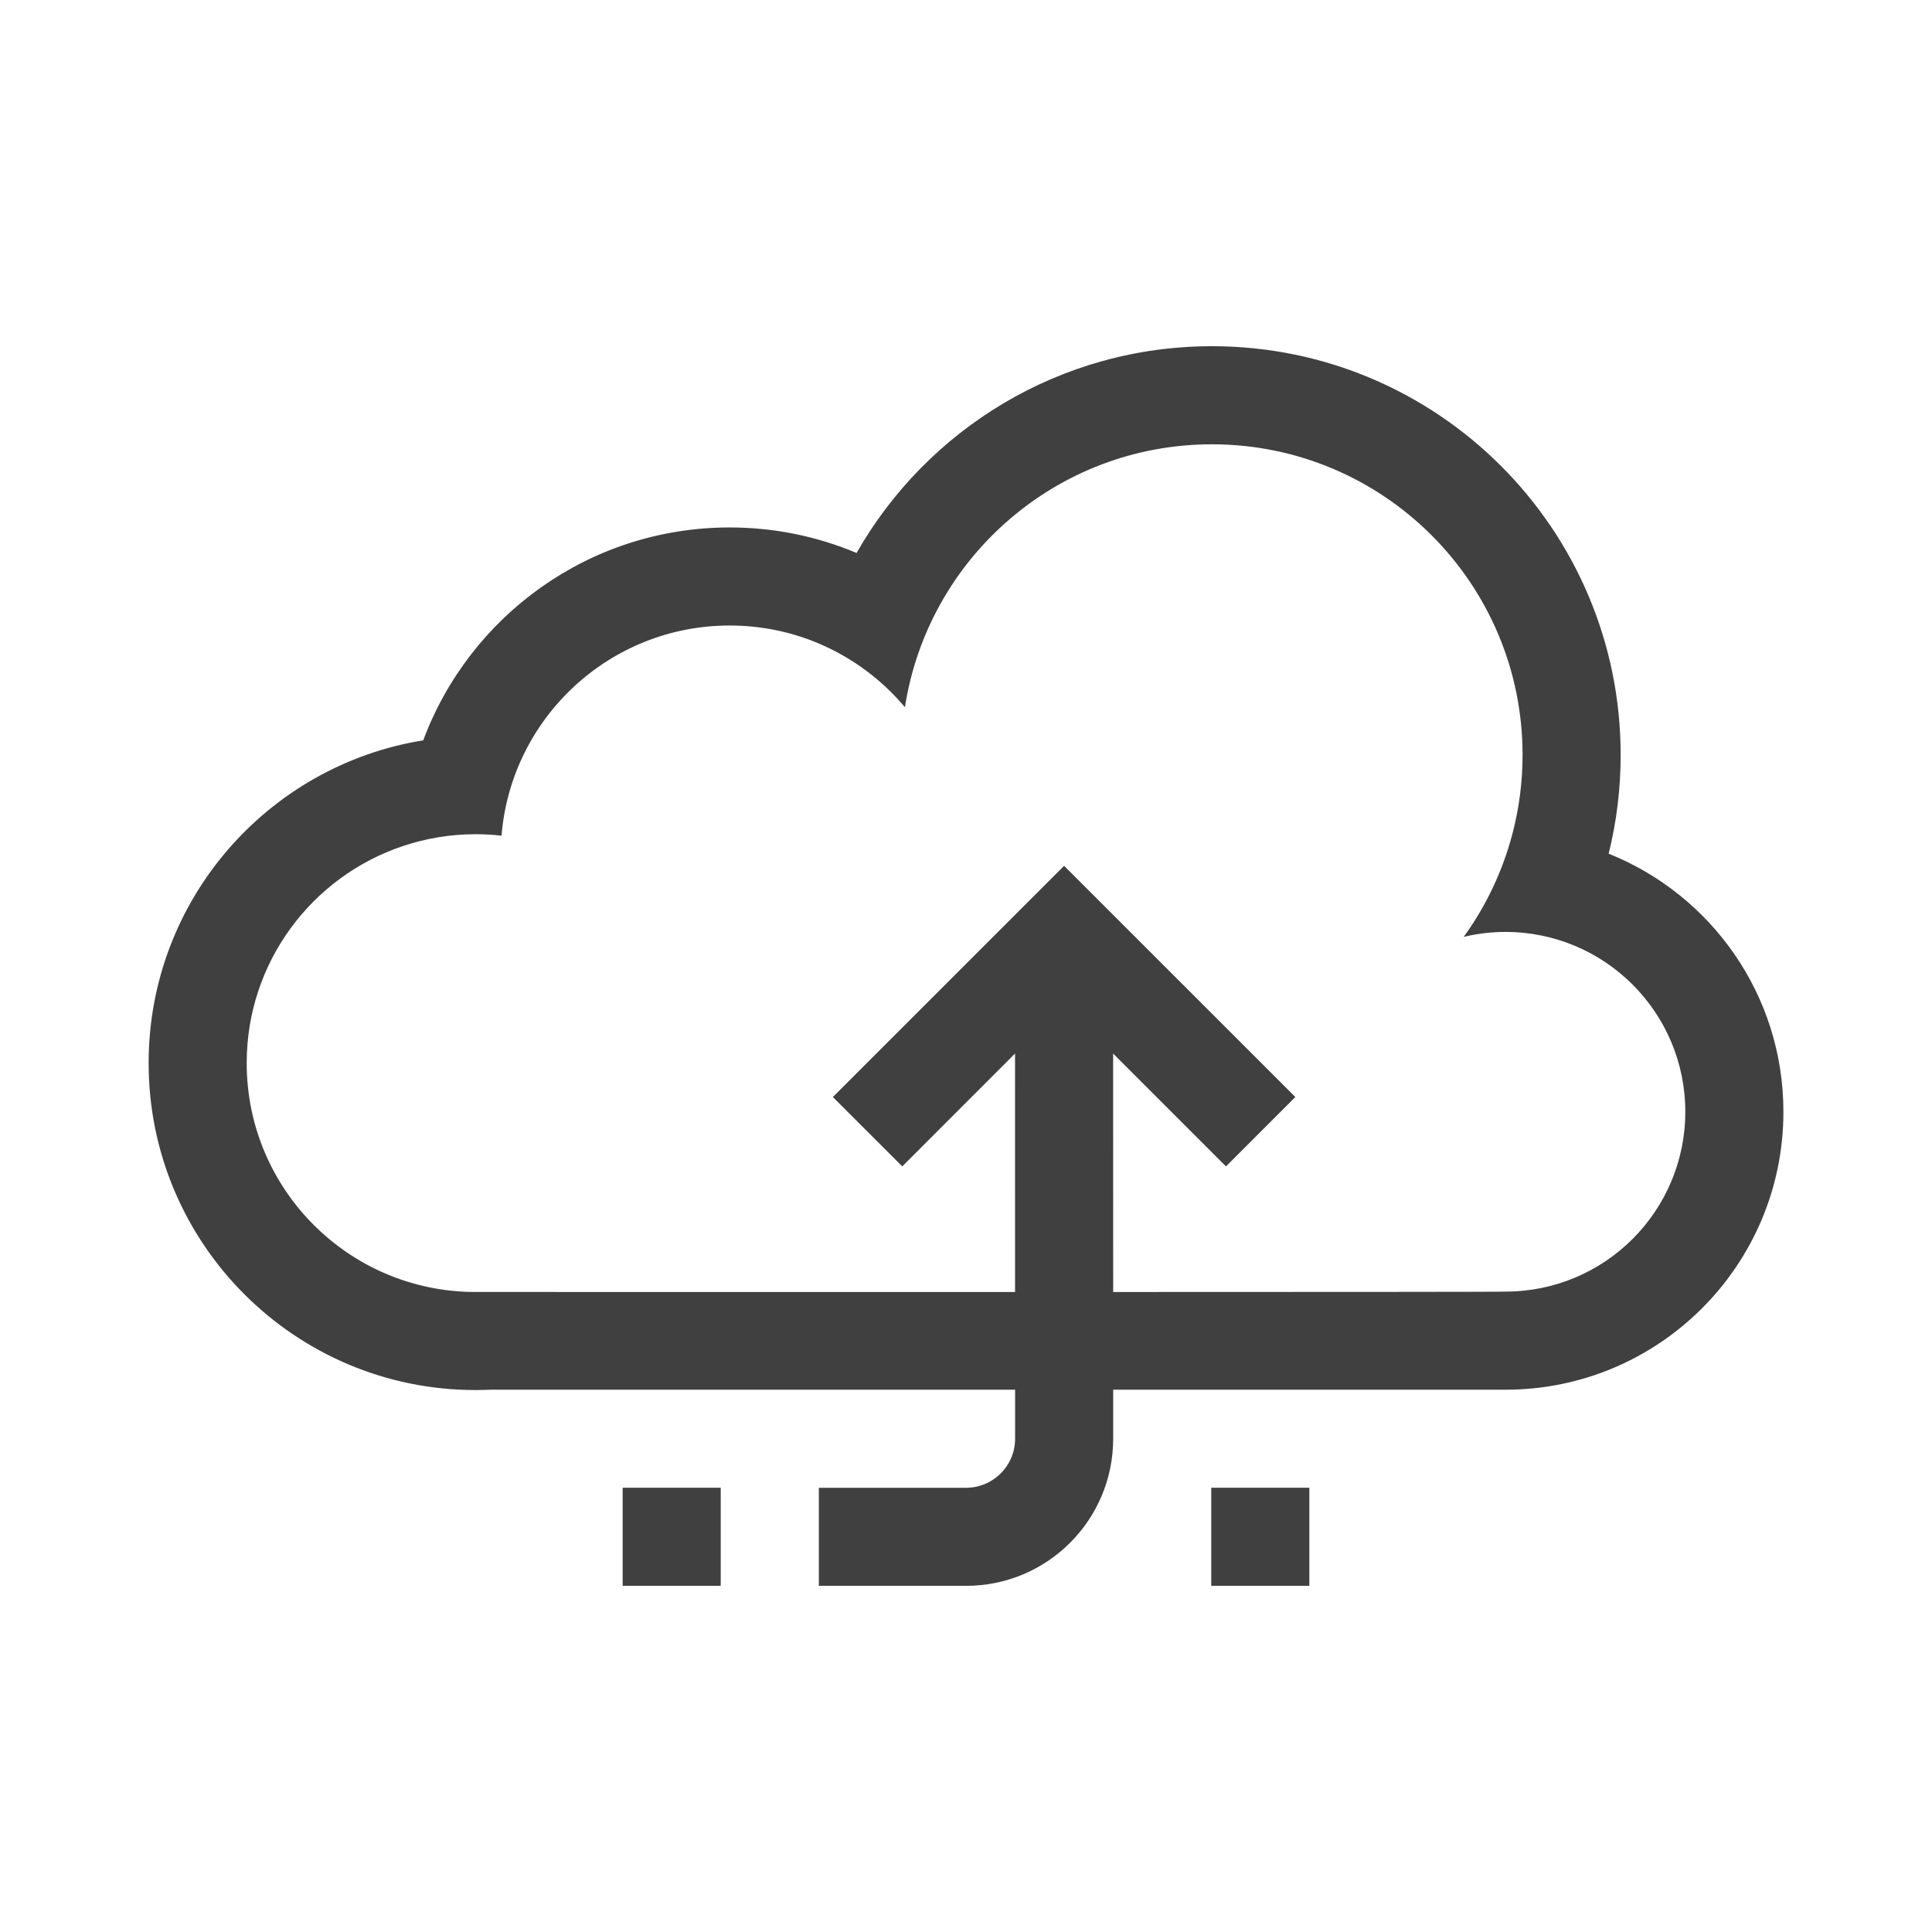 <?xml version="1.0" encoding="UTF-8"?> <!-- Generator: Adobe Illustrator 16.0.0, SVG Export Plug-In . SVG Version: 6.00 Build 0) --> <svg xmlns="http://www.w3.org/2000/svg" xmlns:xlink="http://www.w3.org/1999/xlink" id="Layer_1" x="0px" y="0px" width="73.701px" height="73.701px" viewBox="0 0 73.701 73.701" xml:space="preserve"> <path id="Social_Media_Cloud_1_" fill-rule="evenodd" clip-rule="evenodd" fill="#404041" d="M18.728,53.013 c-0.195,0.009-0.39,0.014-0.586,0.014c-6.888,0-12.472-5.584-12.472-12.472c0-6.209,4.538-11.358,10.476-12.313 c1.765-4.742,6.333-8.121,11.69-8.121c1.716,0,3.352,0.347,4.84,0.974c2.683-4.711,7.75-7.888,13.558-7.888 c8.61,0,15.59,6.979,15.59,15.592c0,1.298-0.157,2.56-0.458,3.767c3.907,1.563,6.667,5.382,6.667,9.847 c0,5.854-4.748,10.601-10.602,10.601H42.465v1.87c0,3.1-2.513,5.612-5.612,5.612h-5.616v-3.741h5.616 c1.032,0,1.871-0.838,1.871-1.871v-1.87H18.728L18.728,53.013z M38.721,40.19l-4.302,4.305l-2.647-2.646l8.821-8.82l8.821,8.82 l-2.646,2.646l-4.305-4.305l0.002,9.097c8.047-0.001,14.966-0.004,14.966-0.016c3.788,0,6.859-3.072,6.859-6.859 c0-3.788-3.071-6.861-6.859-6.861c-0.549,0-1.083,0.066-1.594,0.188c0.845-1.166,1.48-2.494,1.857-3.926 c0.253-0.963,0.388-1.973,0.388-3.015c0-6.545-5.305-11.849-11.849-11.849c-5.926,0-10.835,4.348-11.712,10.03 c-0.882-1.051-2.01-1.891-3.293-2.434c-1.042-0.441-2.19-0.683-3.393-0.683c-4.582,0-8.339,3.529-8.703,8.018 c-0.324-0.039-0.656-0.057-0.991-0.057c-0.969,0-1.902,0.161-2.774,0.453c-3.462,1.159-5.956,4.427-5.956,8.279 c0,4.821,3.909,8.731,8.729,8.731l20.582,0.001L38.721,40.19L38.721,40.19z M46.206,56.754v3.741h3.742v-3.741H46.206L46.206,56.754 z M23.753,56.754v3.741h3.741v-3.741H23.753z"></path> </svg> 
